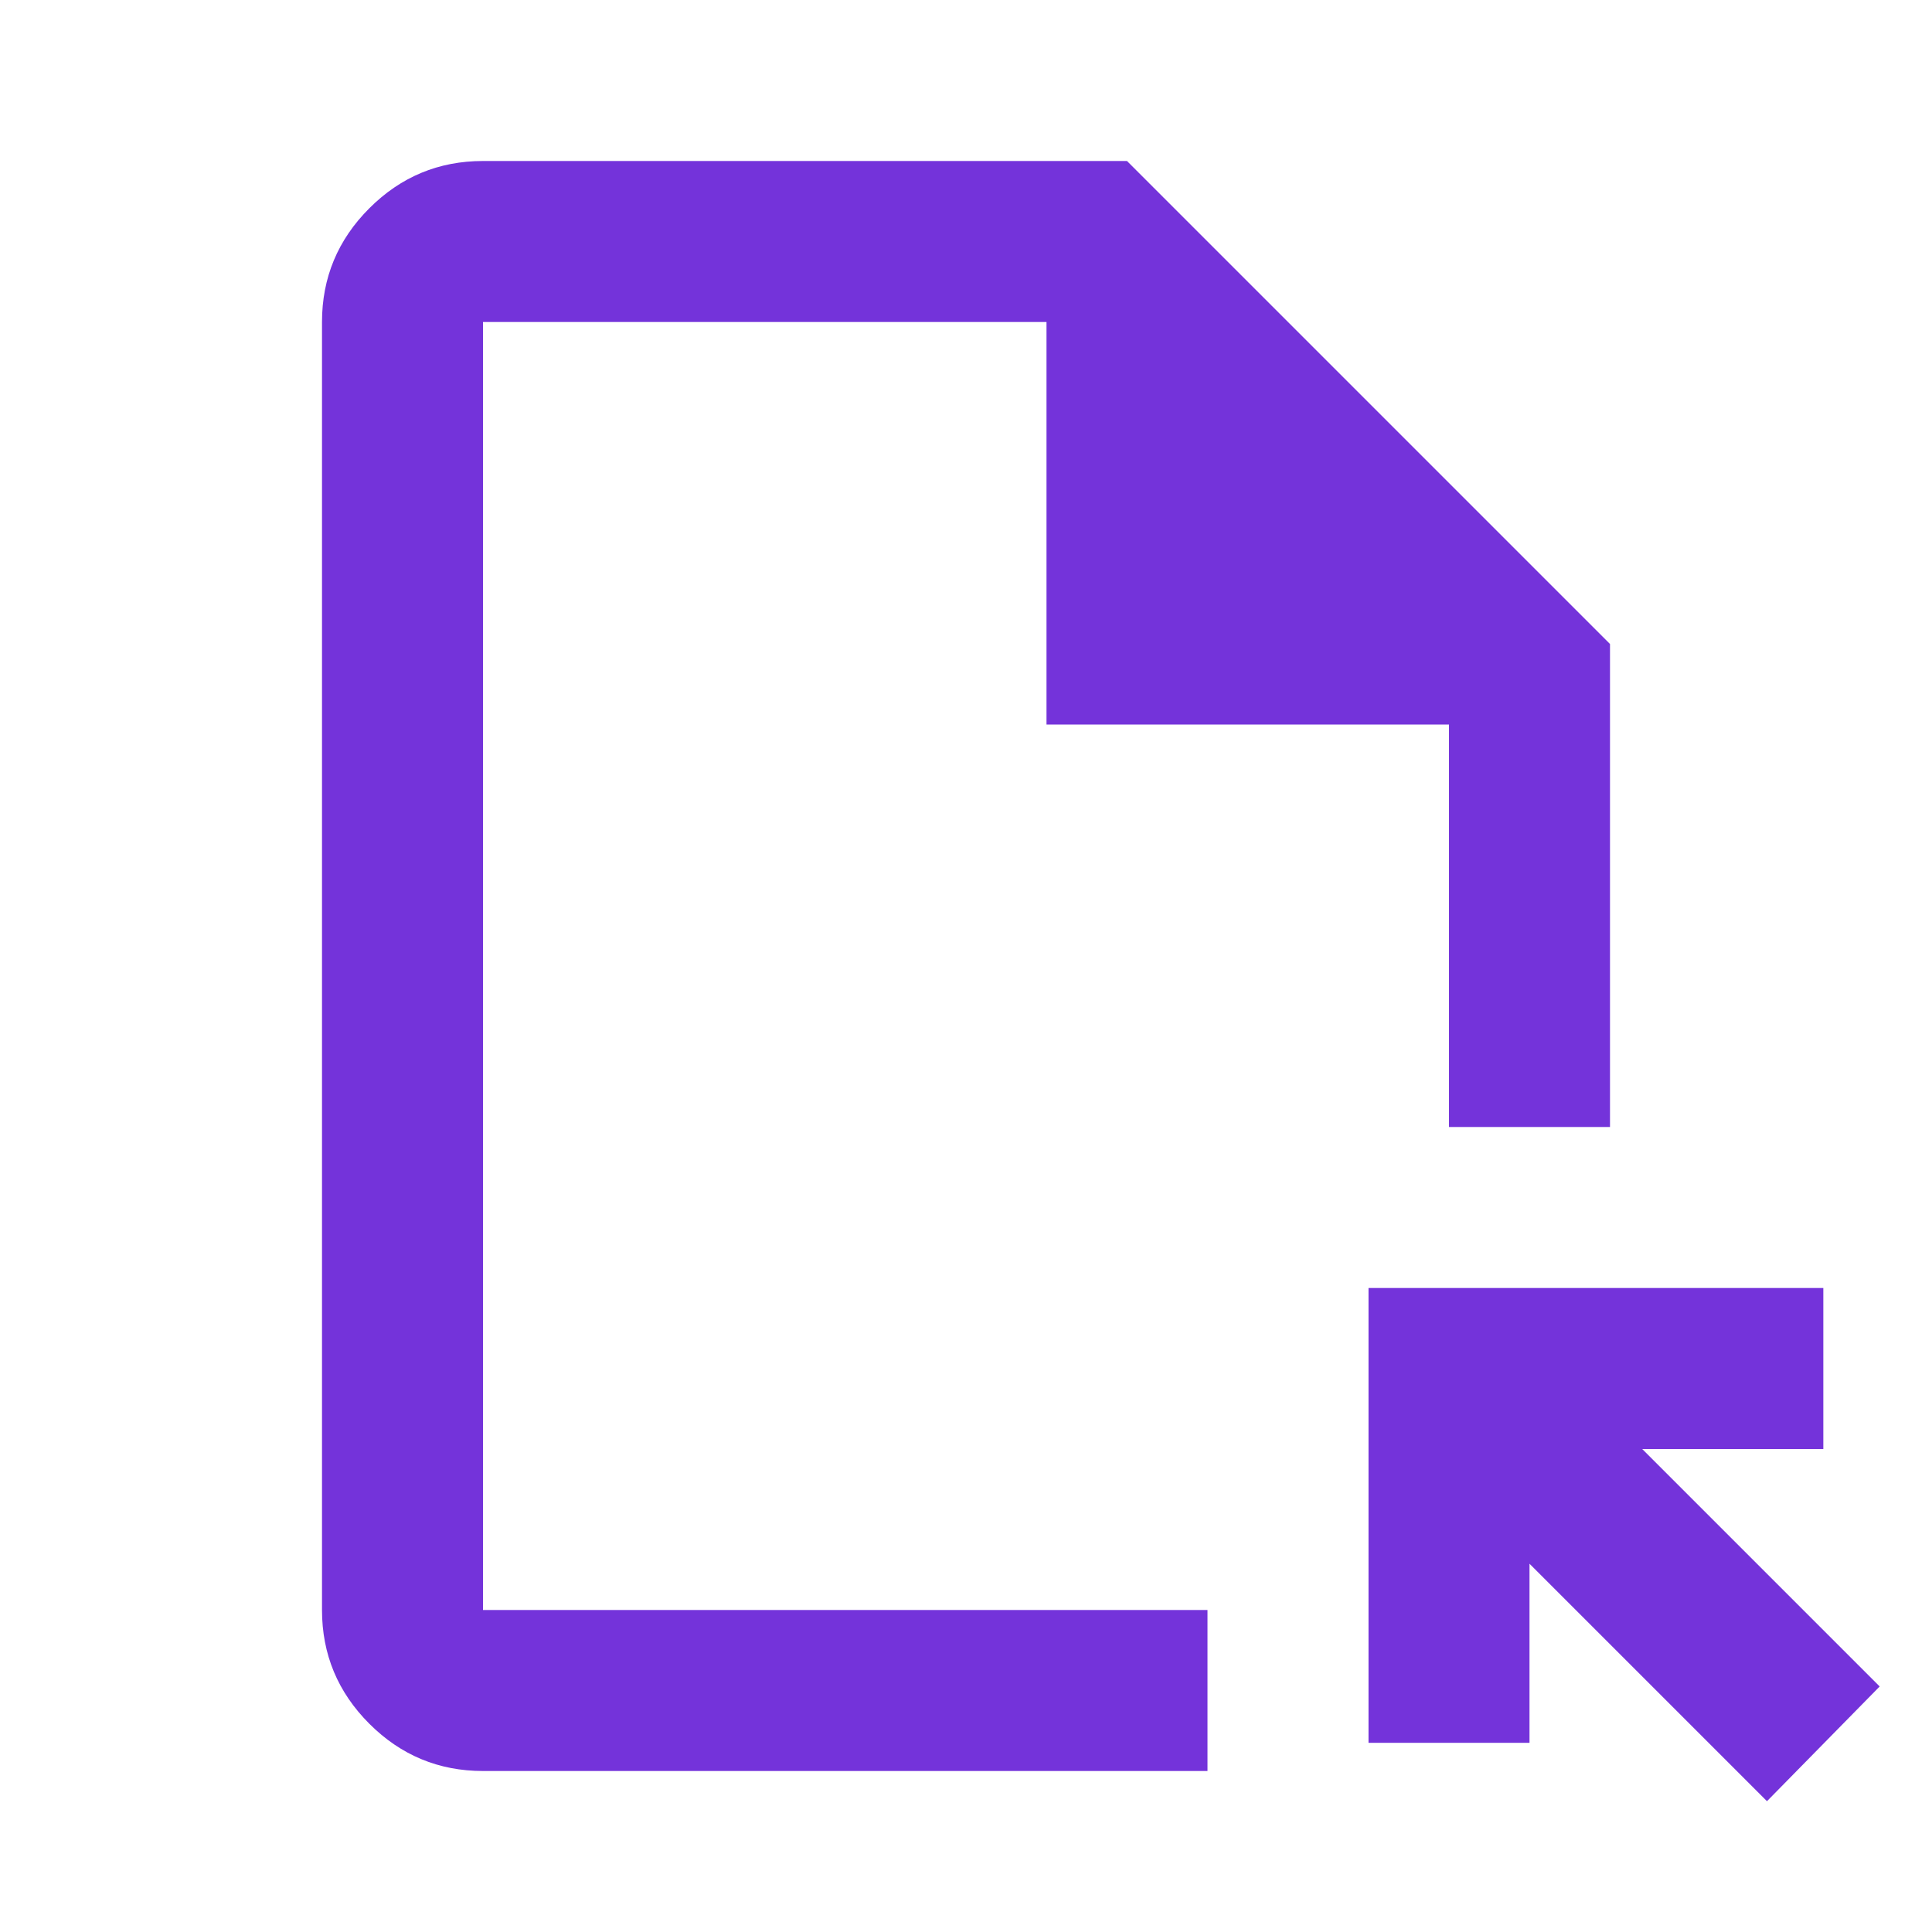 <svg width="24" height="24" viewBox="0 0 24 24" fill="none" xmlns="http://www.w3.org/2000/svg">
<path d="M6 22C5.45 22 4.979 21.804 4.588 21.413C4.196 21.021 4 20.55 4 20V4C4 3.45 4.196 2.979 4.588 2.587C4.979 2.196 5.45 2 6 2H14L20 8V14H18V9H13V4H6V20H15V22H6ZM21.95 22.375L19 19.425V21.65H17V16H22.65V18H20.4L23.35 20.95L21.95 22.375Z" fill="#7433DA"/>
</svg>
